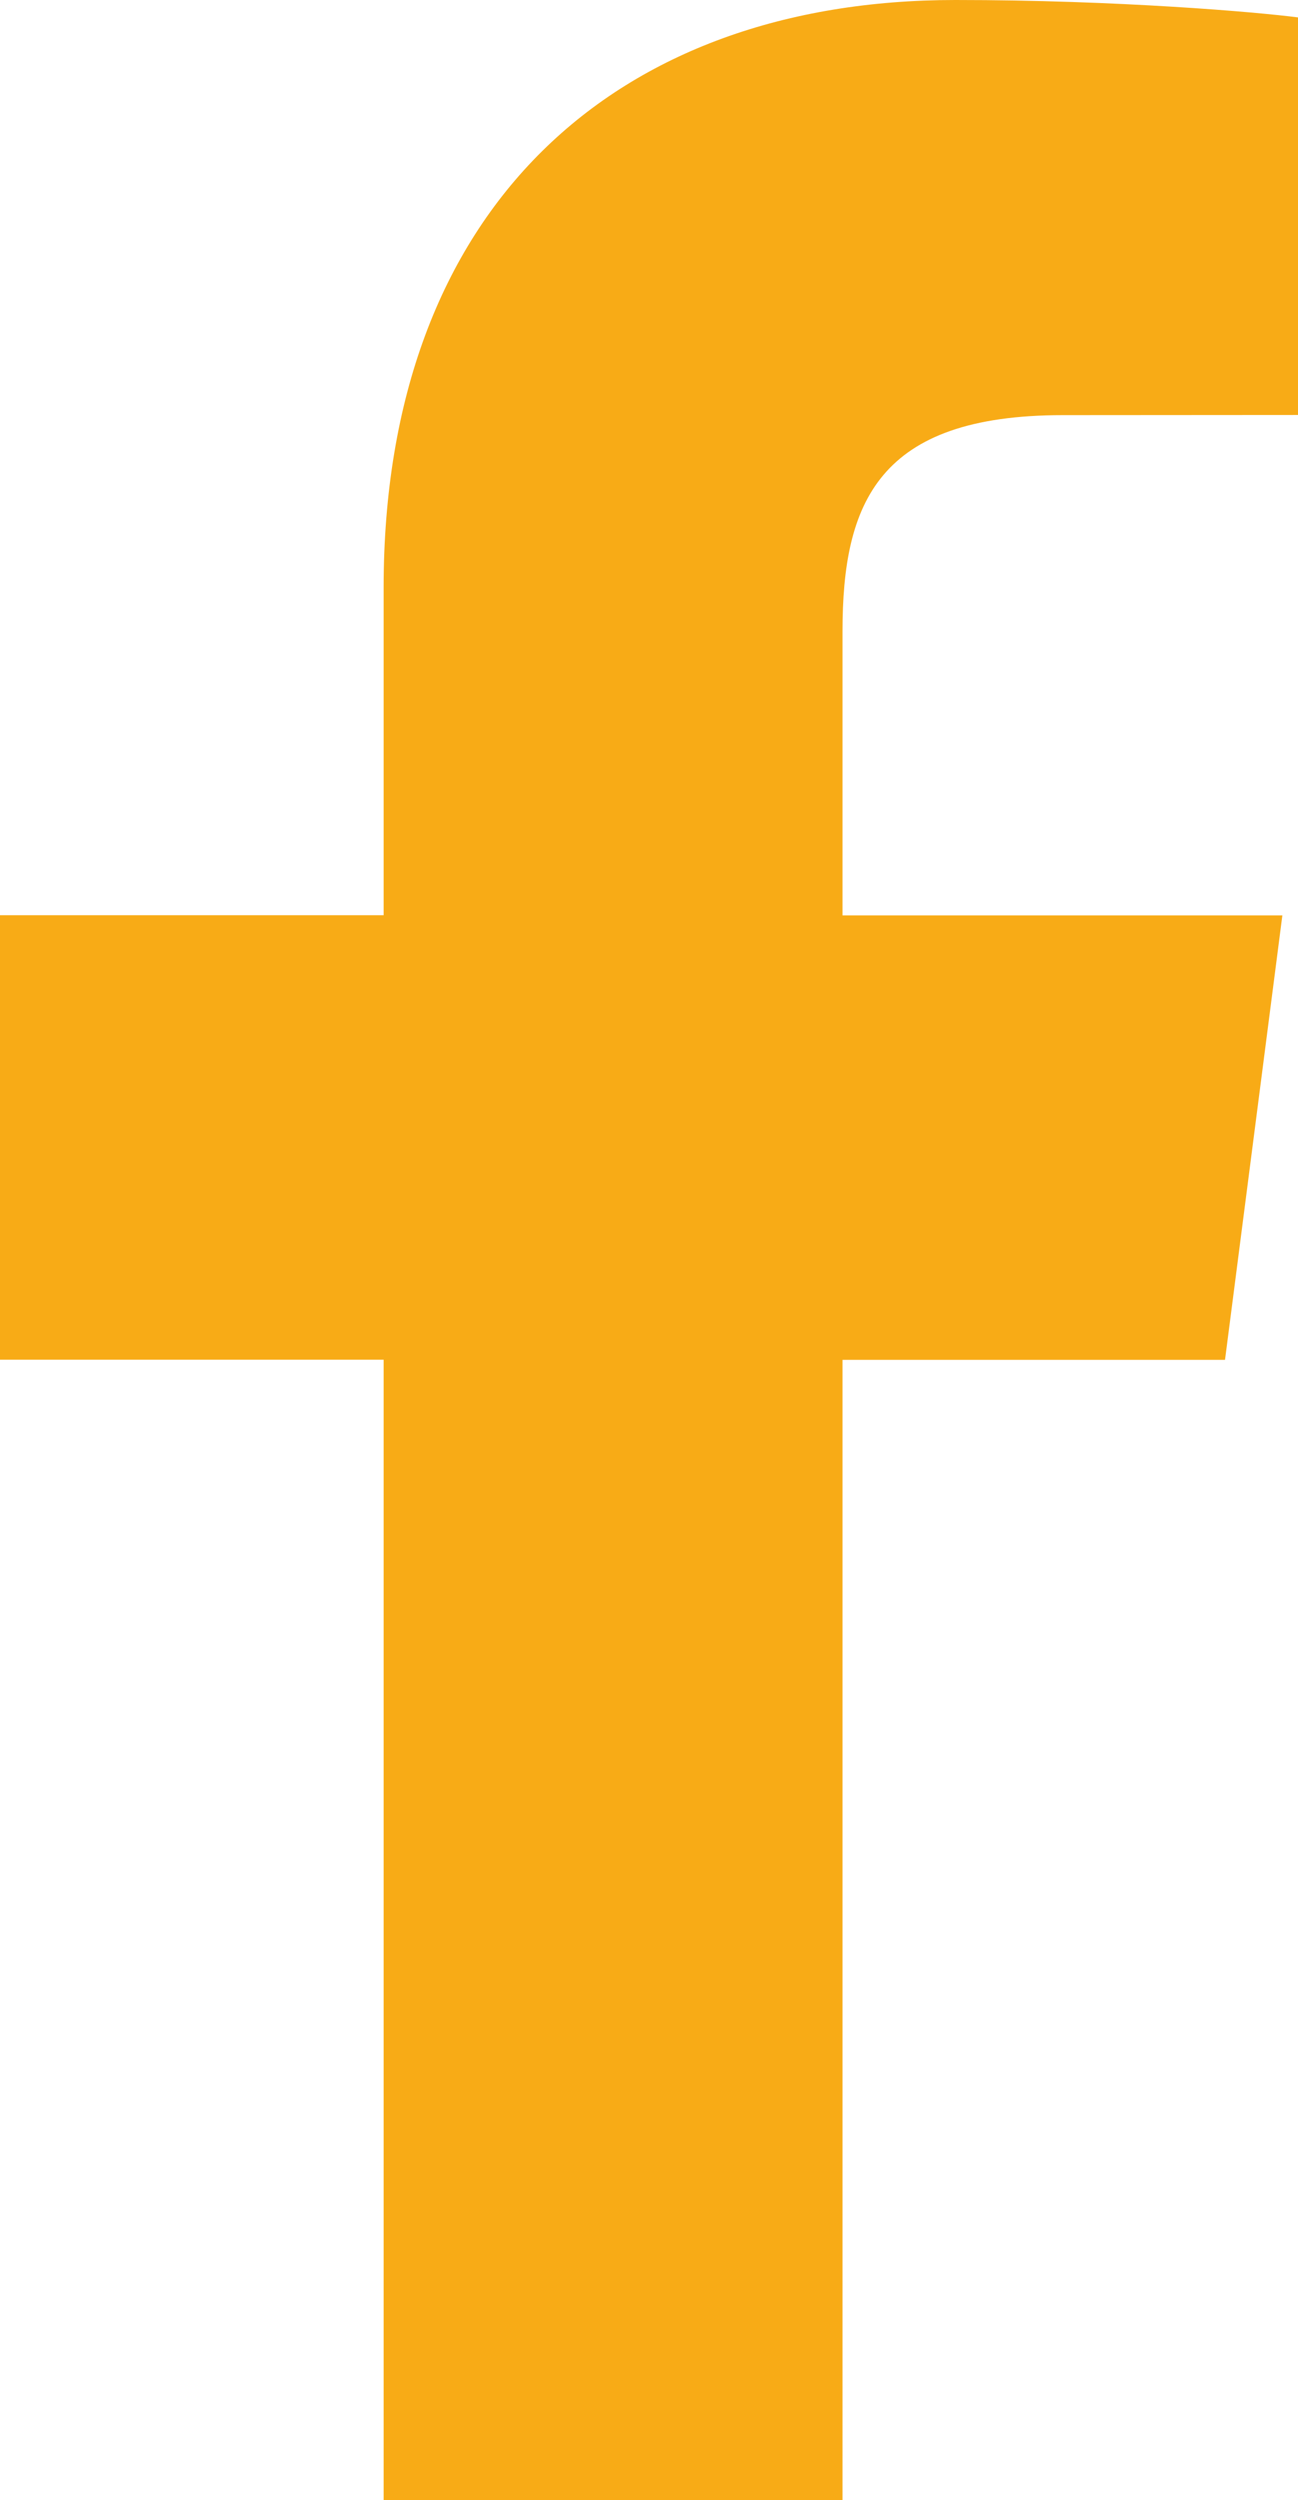 <?xml version="1.0" encoding="utf-8"?>
<!-- Generator: Adobe Illustrator 26.2.0, SVG Export Plug-In . SVG Version: 6.00 Build 0)  -->
<svg version="1.1" id="Capa_1" xmlns="http://www.w3.org/2000/svg" xmlns:xlink="http://www.w3.org/1999/xlink" x="0px" y="0px"
	 viewBox="0 0 80.56 155.14" style="enable-background:new 0 0 80.56 155.14;" xml:space="preserve">
<style type="text/css">
	.st0{fill:#f8ab16;}
</style>
<g>
	<path id="f_1_" class="st0" d="M52.29,155.14V84.38h23.74l3.56-27.58h-27.3V39.18c0-7.98,2.21-13.42,13.67-13.42l14.6-0.01V1.08
		C78.03,0.75,69.37,0,59.29,0C38.23,0,23.81,12.85,23.81,36.45v20.34H0v27.58h23.81v70.76H52.29z"/>
</g>
</svg>
